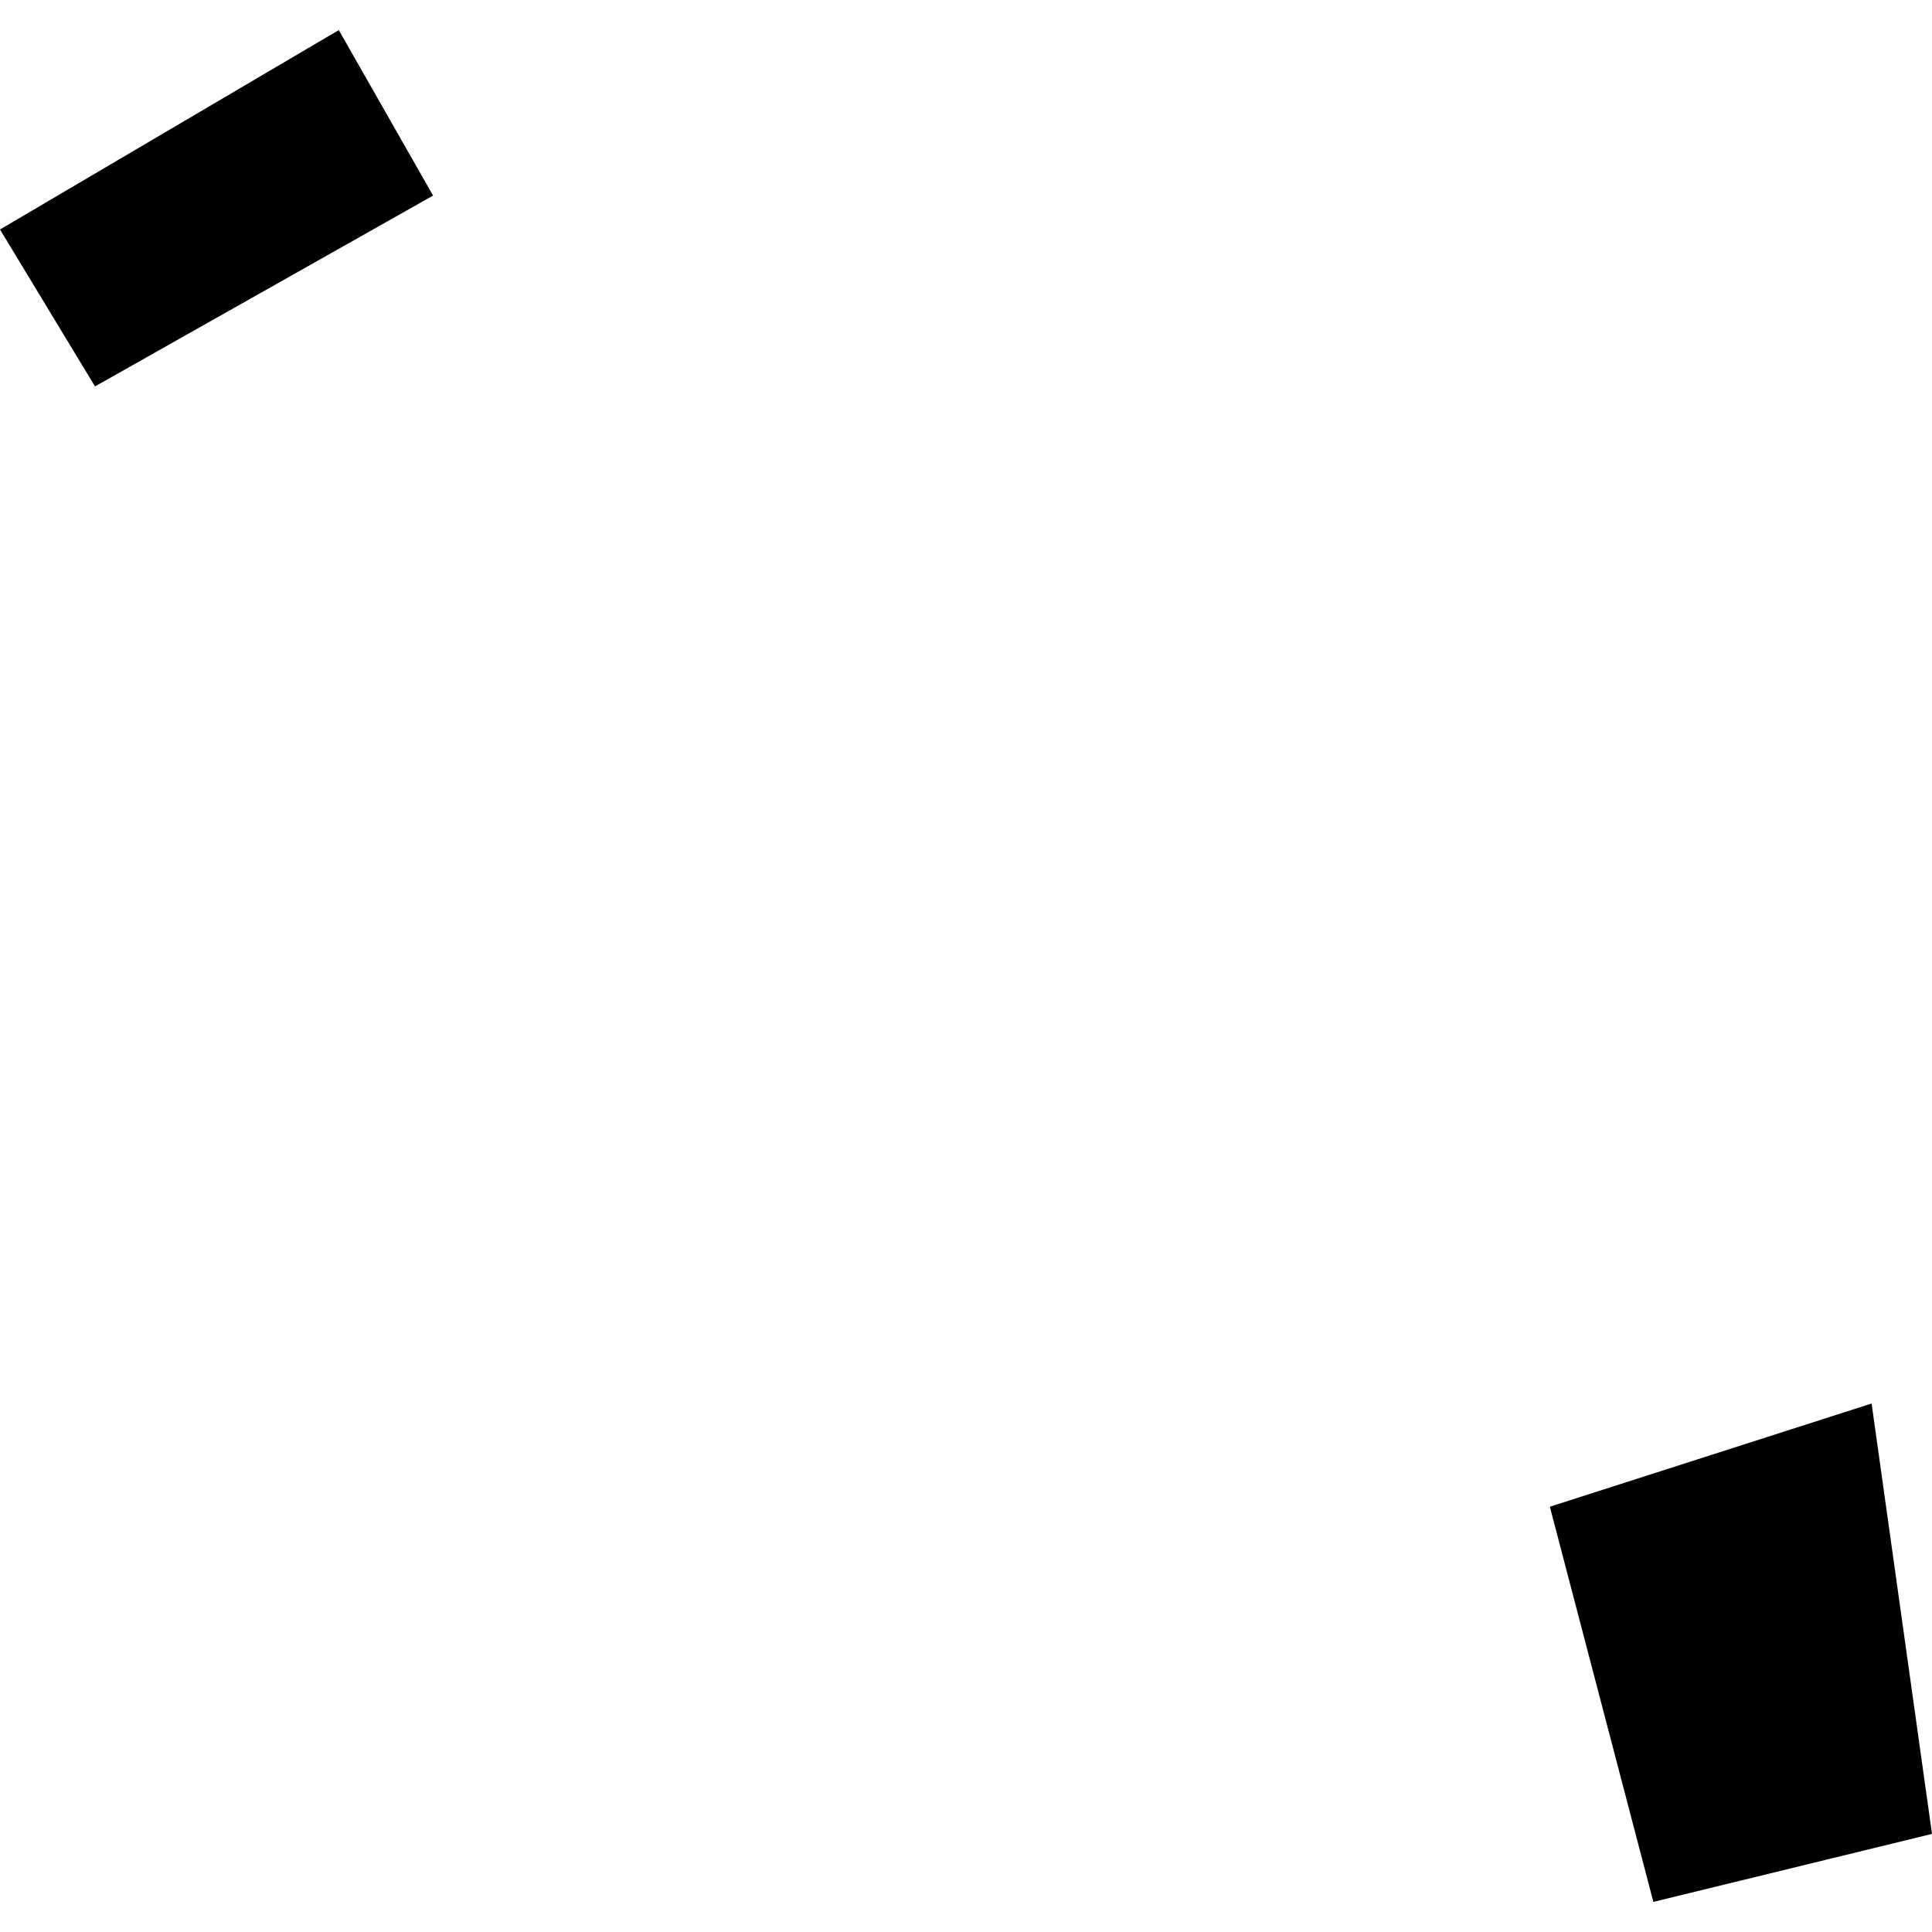 <?xml version="1.0" encoding="utf-8" standalone="no"?>
<!DOCTYPE svg PUBLIC "-//W3C//DTD SVG 1.1//EN"
  "http://www.w3.org/Graphics/SVG/1.1/DTD/svg11.dtd">
<!-- Created with matplotlib (https://matplotlib.org/) -->
<svg height="288pt" version="1.1" viewBox="0 0 288 288" width="288pt" xmlns="http://www.w3.org/2000/svg" xmlns:xlink="http://www.w3.org/1999/xlink">
 <defs>
  <style type="text/css">
*{stroke-linecap:butt;stroke-linejoin:round;}
  </style>
 </defs>
 <g id="figure_1">
  <g id="patch_1">
   <path d="M 0 288 
L 288 288 
L 288 0 
L 0 0 
z
" style="fill:none;opacity:0;"/>
  </g>
  <g id="axes_1">
   <g id="PatchCollection_1">
    <path clip-path="url(#p1e2ccd3bca)" d="M 14.162 57.602 
L 0 34.21 
L 50.501 4.487 
L 64.56 29.155 
L 14.162 57.602 
"/>
    <path clip-path="url(#p1e2ccd3bca)" d="M 231.033 224.604 
L 246.465 283.513 
L 288 273.375 
L 278.996 209.219 
L 231.033 224.604 
"/>
   </g>
  </g>
 </g>
 <defs>
  <clipPath id="p1e2ccd3bca">
   <rect height="279.027" width="288" x="0" y="4.487"/>
  </clipPath>
 </defs>
</svg>
